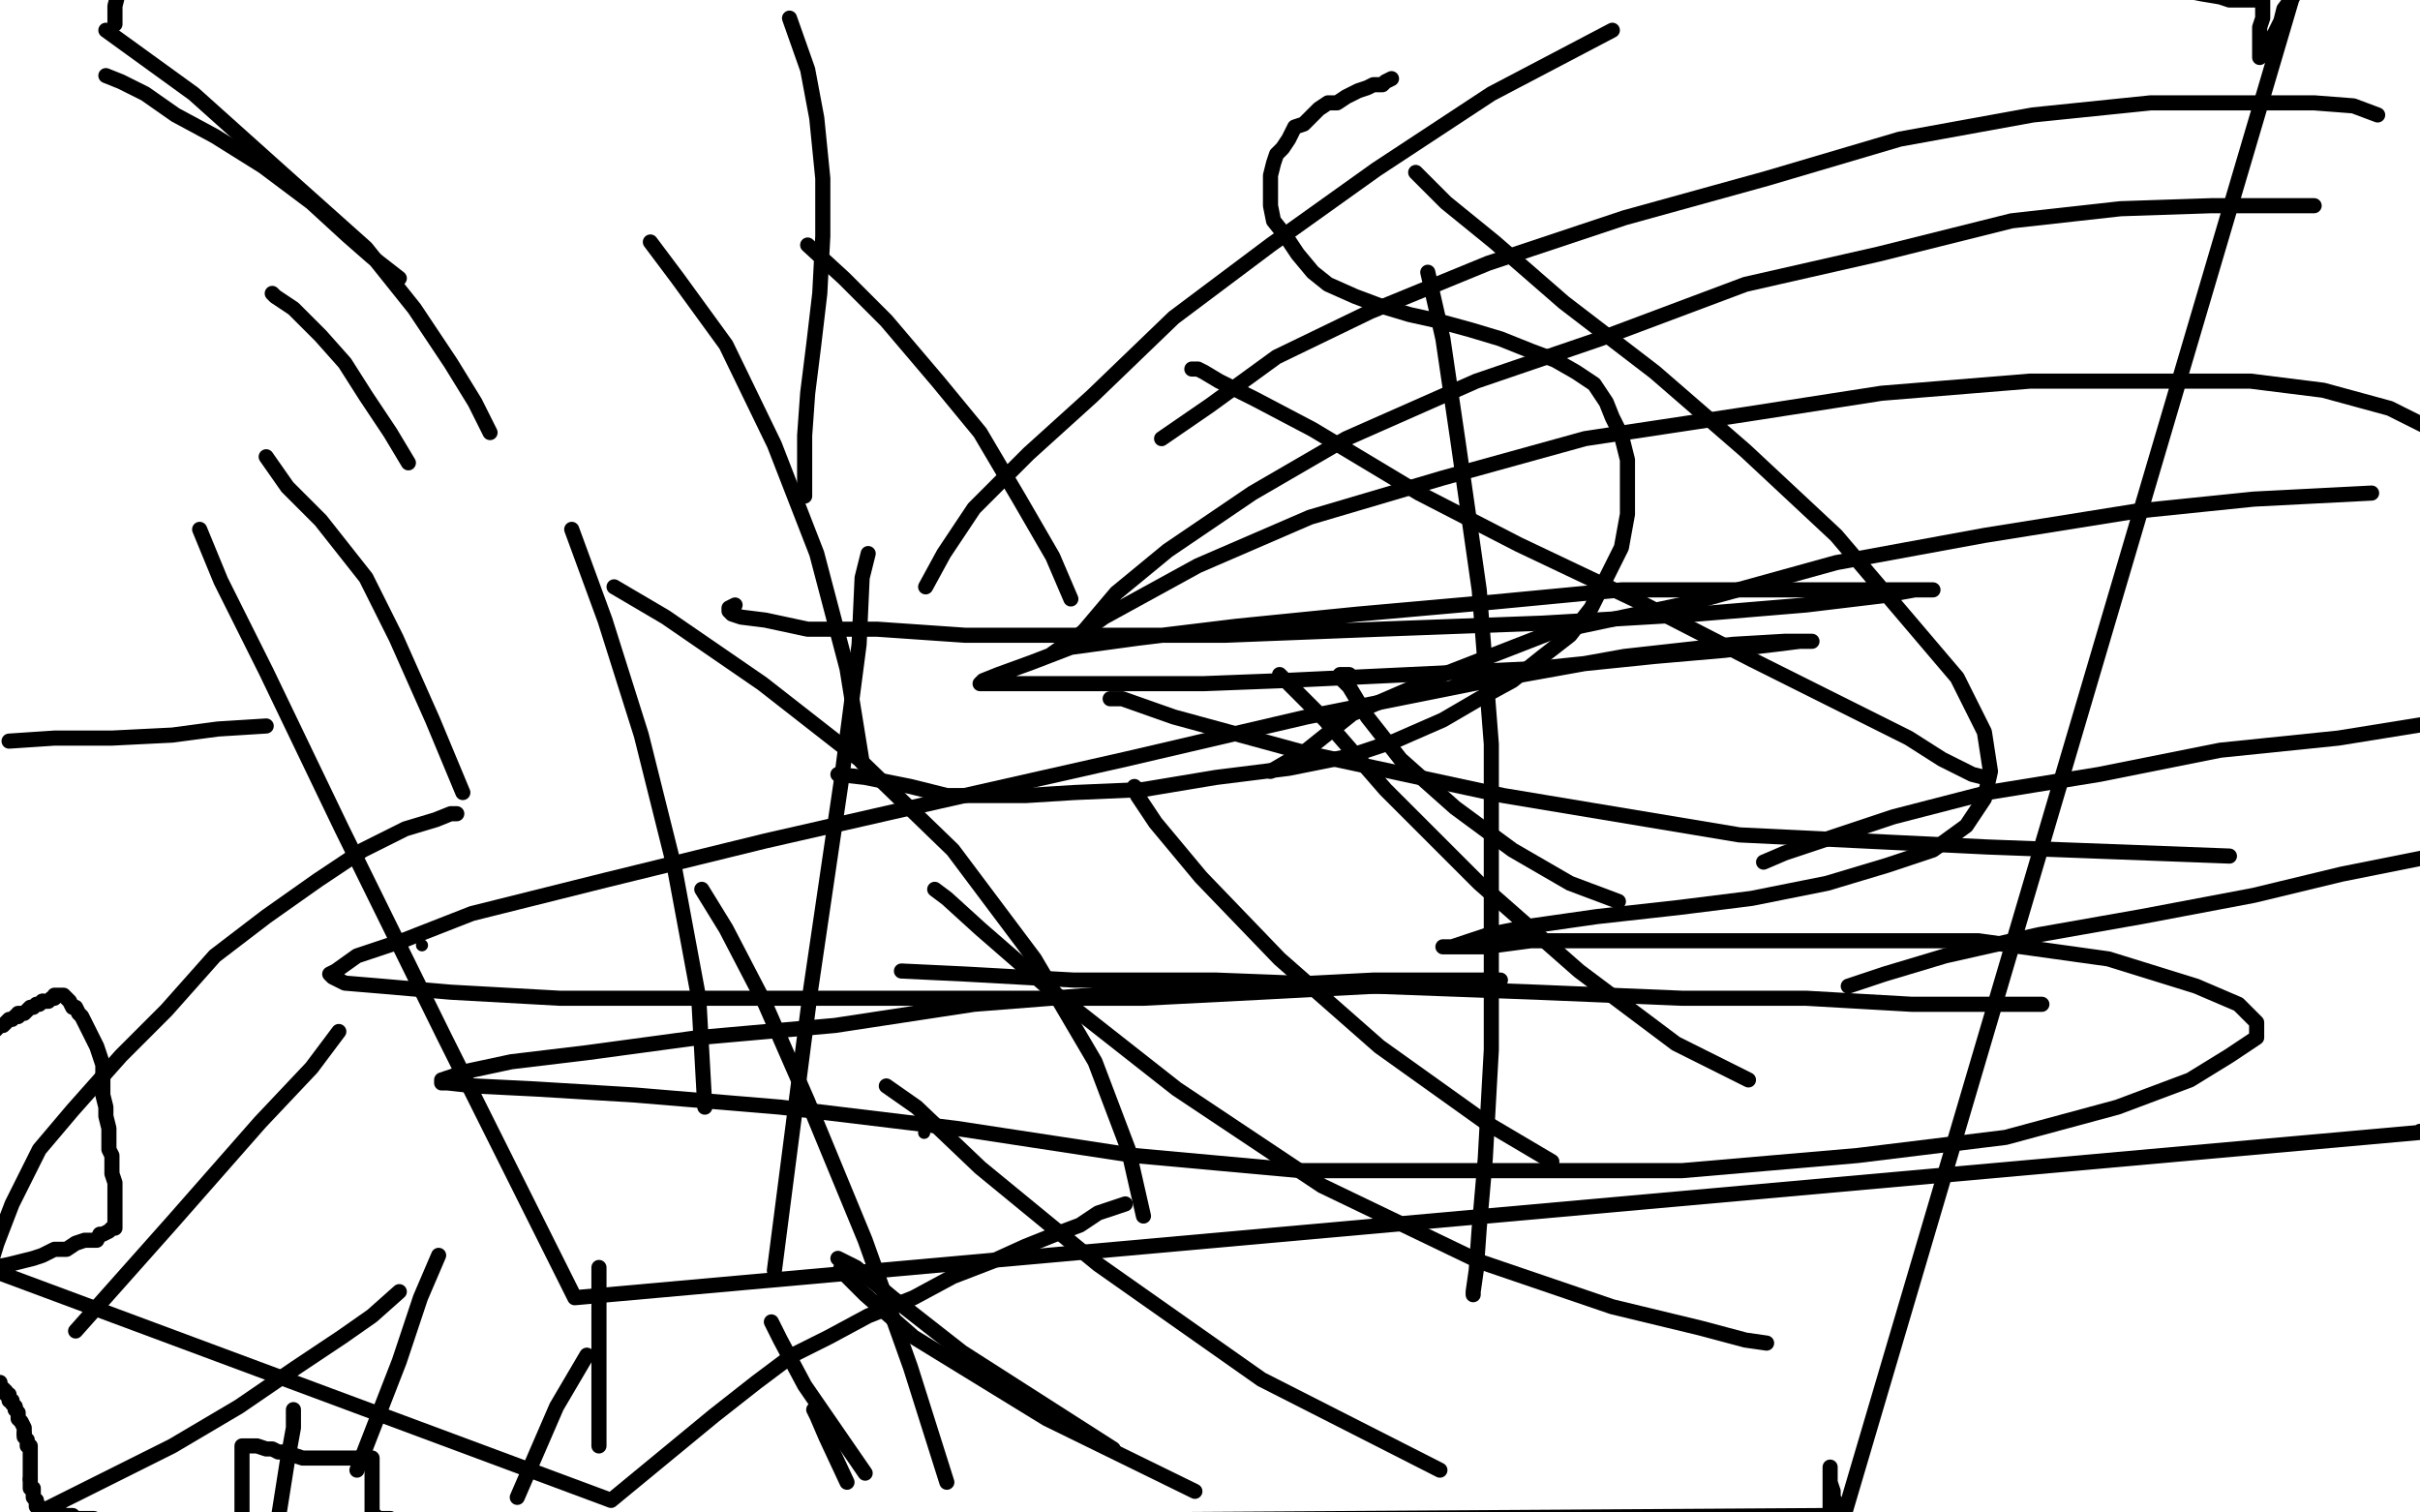 <?xml version="1.0" standalone="no"?>
<!DOCTYPE svg PUBLIC "-//W3C//DTD SVG 1.1//EN"
"http://www.w3.org/Graphics/SVG/1.1/DTD/svg11.dtd">

<svg width="800" height="500" version="1.1" xmlns="http://www.w3.org/2000/svg" xmlns:xlink="http://www.w3.org/1999/xlink" style="stroke-antialiasing: false"><desc>This SVG has been created on https://colorillo.com/</desc><rect x='0' y='0' width='800' height='500' style='fill: rgb(255,255,255); stroke-width:0' /><polyline points="460,26 458,27 458,27 457,28 457,28 454,28 454,28 452,29 452,29 449,30 449,30 447,31 447,31 445,32 445,32 442,34 442,34 439,34 439,34 436,36 436,36 434,38 434,38 431,41 428,42 426,46 424,49 422,51 421,54 420,58 420,61 420,65 420,68 421,73 425,78 429,84 434,90 439,94 448,98 456,101 466,104 475,106 486,109 496,112 506,116 514,119 521,123 527,127 531,133 533,138 536,144 538,152 538,161 538,170 536,181 531,191 526,201 519,210 510,217 500,225 489,231 477,238 461,245 446,250 426,254 402,257 378,261 355,262 339,263 326,263 313,263 301,260 286,257 277,256" style="fill: none; stroke: #000000; stroke-width: 5; stroke-linejoin: round; stroke-linecap: round; stroke-antialiasing: false; stroke-antialias: 0; opacity: 1.0"/>
<polyline points="472,90 477,112 477,112 482,146 482,146 489,195 489,195 493,246 493,246 493,300 493,300 493,347 493,347 491,383 491,383 489,406 489,406 488,420 488,420 487,427 487,427 487,428 487,428" style="fill: none; stroke: #000000; stroke-width: 5; stroke-linejoin: round; stroke-linecap: round; stroke-antialiasing: false; stroke-antialias: 0; opacity: 1.0"/>
<polyline points="367,231 371,231 371,231 388,237 388,237 432,249 432,249 497,263 497,263 575,276 575,276 657,280 657,280 737,283 737,283" style="fill: none; stroke: #000000; stroke-width: 5; stroke-linejoin: round; stroke-linecap: round; stroke-antialiasing: false; stroke-antialias: 0; opacity: 1.0"/>
<polyline points="468,57 478,67 478,67 494,80 494,80 517,100 517,100 547,123 547,123 577,149 577,149 607,177 607,177 630,204 630,204 647,224 647,224 656,242 656,242 658,255 658,255 656,264 656,264 650,273 639,281 624,286 604,292 579,297 555,300 528,303 507,306 492,309 480,313 477,313 481,313 491,313 506,311 527,311 565,311 610,311 654,311 697,317 726,326 740,332 746,338 746,343 737,349 724,357 700,366 663,376 614,382 556,387 493,387 430,387 375,382 316,373 258,366 210,362 177,360 157,359 148,358 146,358 146,357 149,356 155,354 169,351 194,348 231,343 276,339 322,332 373,328 415,326 454,324 476,324 490,324 495,324 496,324 494,324 489,324 477,325 455,326 417,328 378,330 337,330 280,330 232,330 185,330 149,328 126,326 114,325 110,323 109,322 111,321 118,316 133,311 156,302 200,291 253,278 310,265 372,251 432,237 487,226 537,217 573,213 590,212 598,212 599,212 598,212 595,212 587,213 570,215 547,217 508,221 466,223 424,225 398,226 369,226 347,226 333,226 326,226 324,226 325,225 330,223 341,219 354,214 376,211 409,207 449,203 494,199 536,195 574,195 603,195 622,195 635,195 639,195 638,195 633,195 622,197 597,200 561,203 510,206 456,208 405,210 363,210 319,210 290,208 267,208 253,205 245,204 242,203 241,202 241,201 243,200" style="fill: none; stroke: #000000; stroke-width: 5; stroke-linejoin: round; stroke-linecap: round; stroke-antialiasing: false; stroke-antialias: 0; opacity: 1.0"/>
<polyline points="394,122 396,122 396,122 398,123 398,123 403,126 403,126 415,132 415,132 434,142 434,142 469,163 469,163 502,180 502,180 542,199 542,199 579,218 579,218 609,233 609,233 631,244 642,251 652,256 656,257" style="fill: none; stroke: #000000; stroke-width: 5; stroke-linejoin: round; stroke-linecap: round; stroke-antialiasing: false; stroke-antialias: 0; opacity: 1.0"/>
<polyline points="446,223 443,223 443,223 443,224 443,224 446,227 446,227 452,237 452,237 463,251 463,251 481,267 481,267 500,281 500,281 519,292 519,292 535,298 535,298" style="fill: none; stroke: #000000; stroke-width: 5; stroke-linejoin: round; stroke-linecap: round; stroke-antialiasing: false; stroke-antialias: 0; opacity: 1.0"/>
<polyline points="423,223 427,227 427,227 438,238 438,238 458,261 458,261 489,292 489,292 522,321 522,321 554,345 554,345 578,357 578,357" style="fill: none; stroke: #000000; stroke-width: 5; stroke-linejoin: round; stroke-linecap: round; stroke-antialiasing: false; stroke-antialias: 0; opacity: 1.0"/>
<polyline points="375,260 376,263 376,263 382,272 382,272 397,290 397,290 423,317 423,317 456,346 456,346 491,371 491,371 513,384 513,384" style="fill: none; stroke: #000000; stroke-width: 5; stroke-linejoin: round; stroke-linecap: round; stroke-antialiasing: false; stroke-antialias: 0; opacity: 1.0"/>
<polyline points="309,294 313,297 313,297 324,307 324,307 347,327 347,327 389,360 389,360 437,392 437,392 489,417 489,417 533,432 533,432 562,439 562,439 577,443 577,443 584,444 584,444" style="fill: none; stroke: #000000; stroke-width: 5; stroke-linejoin: round; stroke-linecap: round; stroke-antialiasing: false; stroke-antialias: 0; opacity: 1.0"/>
<polyline points="293,359 303,366 303,366 324,386 324,386 363,418 363,418 417,456 417,456 476,486 476,486" style="fill: none; stroke: #000000; stroke-width: 5; stroke-linejoin: round; stroke-linecap: round; stroke-antialiasing: false; stroke-antialias: 0; opacity: 1.0"/>
<polyline points="278,419 280,422 280,422 286,428 286,428 302,442 302,442 346,469 346,469 395,493 395,493" style="fill: none; stroke: #000000; stroke-width: 5; stroke-linejoin: round; stroke-linecap: round; stroke-antialiasing: false; stroke-antialias: 0; opacity: 1.0"/>
<polyline points="277,416 283,419 283,419 295,429 295,429 318,447 318,447 368,479 368,479" style="fill: none; stroke: #000000; stroke-width: 5; stroke-linejoin: round; stroke-linecap: round; stroke-antialiasing: false; stroke-antialias: 0; opacity: 1.0"/>
<polyline points="255,437 258,443 258,443 266,458 266,458 286,487 286,487" style="fill: none; stroke: #000000; stroke-width: 5; stroke-linejoin: round; stroke-linecap: round; stroke-antialiasing: false; stroke-antialias: 0; opacity: 1.0"/>
<polyline points="269,466 270,468 270,468 273,475 273,475 280,490 280,490" style="fill: none; stroke: #000000; stroke-width: 5; stroke-linejoin: round; stroke-linecap: round; stroke-antialiasing: false; stroke-antialias: 0; opacity: 1.0"/>
<polyline points="198,419 198,428 198,428 198,447 198,447 198,478 198,478" style="fill: none; stroke: #000000; stroke-width: 5; stroke-linejoin: round; stroke-linecap: round; stroke-antialiasing: false; stroke-antialias: 0; opacity: 1.0"/>
<polyline points="194,448 184,465 184,465 171,495 171,495" style="fill: none; stroke: #000000; stroke-width: 5; stroke-linejoin: round; stroke-linecap: round; stroke-antialiasing: false; stroke-antialias: 0; opacity: 1.0"/>
<polyline points="97,466 97,467 97,467 97,472 97,472 95,483 95,483 92,502 92,502" style="fill: none; stroke: #000000; stroke-width: 5; stroke-linejoin: round; stroke-linecap: round; stroke-antialiasing: false; stroke-antialias: 0; opacity: 1.0"/>
<polyline points="145,415 139,429 139,429 132,450 132,450 118,486 118,486" style="fill: none; stroke: #000000; stroke-width: 5; stroke-linejoin: round; stroke-linecap: round; stroke-antialiasing: false; stroke-antialias: 0; opacity: 1.0"/>
<polyline points="132,427 123,435 123,435 113,442 113,442 98,452 98,452 79,465 79,465 57,478 57,478 33,490 33,490 15,499 15,499" style="fill: none; stroke: #000000; stroke-width: 5; stroke-linejoin: round; stroke-linecap: round; stroke-antialiasing: false; stroke-antialias: 0; opacity: 1.0"/>
<polyline points="112,341 103,353 103,353 86,371 86,371 57,404 57,404 25,440 25,440" style="fill: none; stroke: #000000; stroke-width: 5; stroke-linejoin: round; stroke-linecap: round; stroke-antialiasing: false; stroke-antialias: 0; opacity: 1.0"/>
<polyline points="287,183 285,191 285,191 284,213 284,213 278,259 278,259 268,327 268,327 256,420 256,420" style="fill: none; stroke: #000000; stroke-width: 5; stroke-linejoin: round; stroke-linecap: round; stroke-antialiasing: false; stroke-antialias: 0; opacity: 1.0"/>
<polyline points="66,175 73,192 73,192 88,222 88,222 113,274 113,274 147,343 147,343 190,429 190,429 804,374 803,374 802,374 801,374 800,374" style="fill: none; stroke: #000000; stroke-width: 5; stroke-linejoin: round; stroke-linecap: round; stroke-antialiasing: false; stroke-antialias: 0; opacity: 1.0"/>
<polyline points="38,8 38,4 38,4 38,2 38,2 39,-2 39,-2 39,-4 39,-4 712,-5 718,-4 723,-3 728,-2 734,-1 737,0 741,0 742,0 745,0 746,0 748,0 748,1 748,2 748,4 748,6 747,9 747,11 747,12 747,13 747,14 747,16 747,17 747,18 747,19 748,18 749,16 750,15 751,13 752,11 754,7 755,3 758,-1 759,-5 609,503 609,502 609,501 608,500 608,498 607,497 606,495 606,493 605,490 605,488 605,486 605,485 605,486 605,488 605,493 605,501 129,504 129,503 129,502 128,502 127,502 126,502 125,502 124,502 124,501 123,501 123,500 123,499 123,498 123,497 123,496 123,495 123,494 123,493 123,492 123,491 123,490 123,489 123,487 123,485 123,484 123,483 123,482 122,482 121,482 119,482 117,482 116,482 114,482 111,482 110,482 108,482 106,482 104,482 103,482 101,482 100,482 97,481 96,481 94,480 92,480 90,479 88,479 85,478 84,478 82,478 81,478 80,478 80,479 80,480 80,481 80,482 80,483 80,484 80,485 80,486 80,487 80,488 80,489 80,490 80,491 80,492 80,493 80,494 80,495 80,496 80,497 80,498 80,499 80,500 80,501 80,502 80,503 79,503 78,503 77,503 75,504 74,504 73,504 49,504 48,504 47,504 46,504 45,504 44,504 43,504 42,504 41,504 40,504 39,504 38,504 37,504 36,504 35,503 34,503 33,503 32,503 31,503 31,502 30,502 29,502 28,502 27,502 26,502 25,502 24,501 23,501 22,501 20,501 20,500 18,500 16,500 15,500 14,500 14,499 13,499 13,498 12,498 12,497 12,496" style="fill: none; stroke: #000000; stroke-width: 5; stroke-linejoin: round; stroke-linecap: round; stroke-antialiasing: false; stroke-antialias: 0; opacity: 1.0"/>
<polyline points="12,496 11,495 11,494 11,493 11,492 10,492 10,491 10,490 10,489" style="fill: none; stroke: #000000; stroke-width: 5; stroke-linejoin: round; stroke-linecap: round; stroke-antialiasing: false; stroke-antialias: 0; opacity: 1.0"/>
<polyline points="10,489 10,488 10,487 10,486 10,485 10,484 10,483 10,482 10,480 10,479 10,478 9,478 9,477 9,476 8,475 8,474" style="fill: none; stroke: #000000; stroke-width: 5; stroke-linejoin: round; stroke-linecap: round; stroke-antialiasing: false; stroke-antialias: 0; opacity: 1.0"/>
<polyline points="8,474 8,473 8,472 7,470 6,469 6,468 6,467 5,466 5,465" style="fill: none; stroke: #000000; stroke-width: 5; stroke-linejoin: round; stroke-linecap: round; stroke-antialiasing: false; stroke-antialias: 0; opacity: 1.0"/>
<polyline points="5,465 4,464 4,463 3,463 3,461 2,461 2,460 1,459 0,459 0,458 0,457 -1,457 -2,457 -2,456 -3,455 -4,455 -4,454 -5,453" style="fill: none; stroke: #000000; stroke-width: 5; stroke-linejoin: round; stroke-linecap: round; stroke-antialiasing: false; stroke-antialias: 0; opacity: 1.0"/>
<polyline points="6,336 6,335 7,335 8,335 9,334 10,333 11,333 12,332 13,332 14,331" style="fill: none; stroke: #000000; stroke-width: 5; stroke-linejoin: round; stroke-linecap: round; stroke-antialiasing: false; stroke-antialias: 0; opacity: 1.0"/>
<polyline points="-5,453 -5,343 -4,342 -2,341 -1,340 0,339 1,339 2,338 3,337 4,337 5,336 6,336" style="fill: none; stroke: #000000; stroke-width: 5; stroke-linejoin: round; stroke-linecap: round; stroke-antialiasing: false; stroke-antialias: 0; opacity: 1.0"/>
<polyline points="14,331 15,331 16,331 17,330 18,330 18,329 19,329 20,329 21,329 22,330 23,331 24,333 25,333 26,335 27,336 28,338 29,340 30,342 31,344 32,346 33,349 34,352 34,356 34,360 34,362 35,366 35,369 36,373 36,376 36,380 37,382 37,386 37,388 38,391 38,393 38,395 38,396 38,398 38,399 38,400 38,401 38,402 38,403 38,404 38,405 38,406 37,406 36,407 34,408 33,408 32,410 29,410 28,410 25,411 22,413 18,413 14,415 11,416 7,417 3,418 -2,419 -5,419 202,496 219,482 236,468 250,457 262,448 274,442 287,435 302,429 315,422 328,417 339,412 349,408 357,405 363,401 366,400 369,399 372,398" style="fill: none; stroke: #000000; stroke-width: 5; stroke-linejoin: round; stroke-linecap: round; stroke-antialiasing: false; stroke-antialias: 0; opacity: 1.0"/>
<circle cx="305.5" cy="374.5" r="2" style="fill: #000000; stroke-antialiasing: false; stroke-antialias: 0; opacity: 1.0"/>
<polyline points="35,25 40,27 40,27 48,31 48,31 58,38 58,38 71,45 71,45 87,55 87,55 103,67 103,67 115,78 115,78 123,85 123,85 132,92 132,92" style="fill: none; stroke: #000000; stroke-width: 5; stroke-linejoin: round; stroke-linecap: round; stroke-antialiasing: false; stroke-antialias: 0; opacity: 1.0"/>
<polyline points="90,97 91,98 91,98 97,102 97,102 106,111 106,111 114,120 114,120 121,131 121,131 129,143 129,143 135,153 135,153" style="fill: none; stroke: #000000; stroke-width: 5; stroke-linejoin: round; stroke-linecap: round; stroke-antialiasing: false; stroke-antialias: 0; opacity: 1.0"/>
<polyline points="88,151 95,161 95,161 106,172 106,172 121,191 121,191 131,211 131,211 143,238 143,238 153,262 153,262" style="fill: none; stroke: #000000; stroke-width: 5; stroke-linejoin: round; stroke-linecap: round; stroke-antialiasing: false; stroke-antialias: 0; opacity: 1.0"/>
<polyline points="189,175 200,205 200,205 212,243 212,243 223,287 223,287 231,330 231,330 233,366 233,366" style="fill: none; stroke: #000000; stroke-width: 5; stroke-linejoin: round; stroke-linecap: round; stroke-antialiasing: false; stroke-antialias: 0; opacity: 1.0"/>
<polyline points="267,81 279,92 279,92 293,106 293,106 310,126 310,126 324,143 324,143 337,165 337,165 348,184 348,184 354,198 354,198" style="fill: none; stroke: #000000; stroke-width: 5; stroke-linejoin: round; stroke-linecap: round; stroke-antialiasing: false; stroke-antialias: 0; opacity: 1.0"/>
<polyline points="215,80 224,92 224,92 240,114 240,114 256,147 256,147 270,183 270,183 280,221 280,221 285,252 285,252" style="fill: none; stroke: #000000; stroke-width: 5; stroke-linejoin: round; stroke-linecap: round; stroke-antialiasing: false; stroke-antialias: 0; opacity: 1.0"/>
<polyline points="203,194 220,204 220,204 252,226 252,226 284,251 284,251 315,281 315,281 342,317 342,317 362,351 362,351 373,380 373,380 378,402 378,402" style="fill: none; stroke: #000000; stroke-width: 5; stroke-linejoin: round; stroke-linecap: round; stroke-antialiasing: false; stroke-antialias: 0; opacity: 1.0"/>
<polyline points="232,294 240,307 240,307 253,332 253,332 267,364 267,364 286,410 286,410 301,452 301,452 313,490 313,490" style="fill: none; stroke: #000000; stroke-width: 5; stroke-linejoin: round; stroke-linecap: round; stroke-antialiasing: false; stroke-antialias: 0; opacity: 1.0"/>
<polyline points="298,321 319,322 319,322 355,324 355,324 402,324 402,324 454,326 454,326 508,328 508,328 556,330 556,330 597,330 597,330 632,332 632,332 658,332 658,332 675,332 675,332" style="fill: none; stroke: #000000; stroke-width: 5; stroke-linejoin: round; stroke-linecap: round; stroke-antialiasing: false; stroke-antialias: 0; opacity: 1.0"/>
<polyline points="611,326 623,322 623,322 643,316 643,316 674,309 674,309 708,303 708,303 745,296 745,296 774,289 774,289 804,283 804,283" style="fill: none; stroke: #000000; stroke-width: 5; stroke-linejoin: round; stroke-linecap: round; stroke-antialiasing: false; stroke-antialias: 0; opacity: 1.0"/>
<polyline points="583,285 590,282 590,282 605,277 605,277 626,270 626,270 657,262 657,262 694,256 694,256 734,248 734,248 773,244 773,244 804,239 804,239" style="fill: none; stroke: #000000; stroke-width: 5; stroke-linejoin: round; stroke-linecap: round; stroke-antialiasing: false; stroke-antialias: 0; opacity: 1.0"/>
<polyline points="420,255 432,248 432,248 447,236 447,236 477,223 477,223 513,209 513,209 560,199 560,199 607,186 607,186 656,177 656,177 706,169 706,169 745,165 745,165 784,163 784,163" style="fill: none; stroke: #000000; stroke-width: 5; stroke-linejoin: round; stroke-linecap: round; stroke-antialiasing: false; stroke-antialias: 0; opacity: 1.0"/>
<polyline points="348,216 365,204 365,204 396,187 396,187 433,171 433,171 477,158 477,158 524,145 524,145 577,137 577,137 622,130 622,130 671,126 671,126 709,126 709,126 744,126 744,126 768,129 768,129 790,135 802,141" style="fill: none; stroke: #000000; stroke-width: 5; stroke-linejoin: round; stroke-linecap: round; stroke-antialiasing: false; stroke-antialias: 0; opacity: 1.0"/>
<polyline points="358,209 369,196 369,196 386,182 386,182 414,163 414,163 445,145 445,145 488,126 488,126 529,112 529,112 577,94 577,94 621,84 621,84 665,73 665,73 701,69 701,69 731,68 731,68 753,68 765,68" style="fill: none; stroke: #000000; stroke-width: 5; stroke-linejoin: round; stroke-linecap: round; stroke-antialiasing: false; stroke-antialias: 0; opacity: 1.0"/>
<polyline points="384,145 400,134 400,134 422,118 422,118 453,103 453,103 492,87 492,87 537,72 537,72 584,59 584,59 628,46 628,46 672,38 672,38 711,34 711,34 743,34 743,34 765,34 778,35 786,38" style="fill: none; stroke: #000000; stroke-width: 5; stroke-linejoin: round; stroke-linecap: round; stroke-antialiasing: false; stroke-antialias: 0; opacity: 1.0"/>
<polyline points="306,194 312,183 312,183 322,168 322,168 340,150 340,150 361,131 361,131 388,105 388,105 420,81 420,81 455,56 455,56 493,31 493,31 533,10 533,10" style="fill: none; stroke: #000000; stroke-width: 5; stroke-linejoin: round; stroke-linecap: round; stroke-antialiasing: false; stroke-antialias: 0; opacity: 1.0"/>
<polyline points="266,164 266,156 266,156 266,144 266,144 267,130 267,130 269,114 269,114 271,97 271,97 272,78 272,78 272,59 272,59 270,39 270,39 267,23 267,23 261,6 261,6" style="fill: none; stroke: #000000; stroke-width: 5; stroke-linejoin: round; stroke-linecap: round; stroke-antialiasing: false; stroke-antialias: 0; opacity: 1.0"/>
<polyline points="162,143 157,133 157,133 149,120 149,120 137,102 137,102 121,82 121,82 93,57 93,57 64,31 64,31 35,10 35,10" style="fill: none; stroke: #000000; stroke-width: 5; stroke-linejoin: round; stroke-linecap: round; stroke-antialiasing: false; stroke-antialias: 0; opacity: 1.0"/>
<polyline points="88,240 72,241 72,241 57,243 57,243 37,244 37,244 18,244 18,244 3,245 3,245" style="fill: none; stroke: #000000; stroke-width: 5; stroke-linejoin: round; stroke-linecap: round; stroke-antialiasing: false; stroke-antialias: 0; opacity: 1.0"/>
<polyline points="151,269 149,269 149,269 144,271 144,271 134,274 134,274 120,281 120,281 105,291 105,291 88,303 88,303 71,316 71,316 55,334 55,334 40,349 40,349 24,367 24,367 13,380 13,380 4,398 -1,411 -5,424" style="fill: none; stroke: #000000; stroke-width: 5; stroke-linejoin: round; stroke-linecap: round; stroke-antialiasing: false; stroke-antialias: 0; opacity: 1.0"/>
<circle cx="139.5" cy="312.5" r="2" style="fill: #000000; stroke-antialiasing: false; stroke-antialias: 0; opacity: 1.0"/>
</svg>

